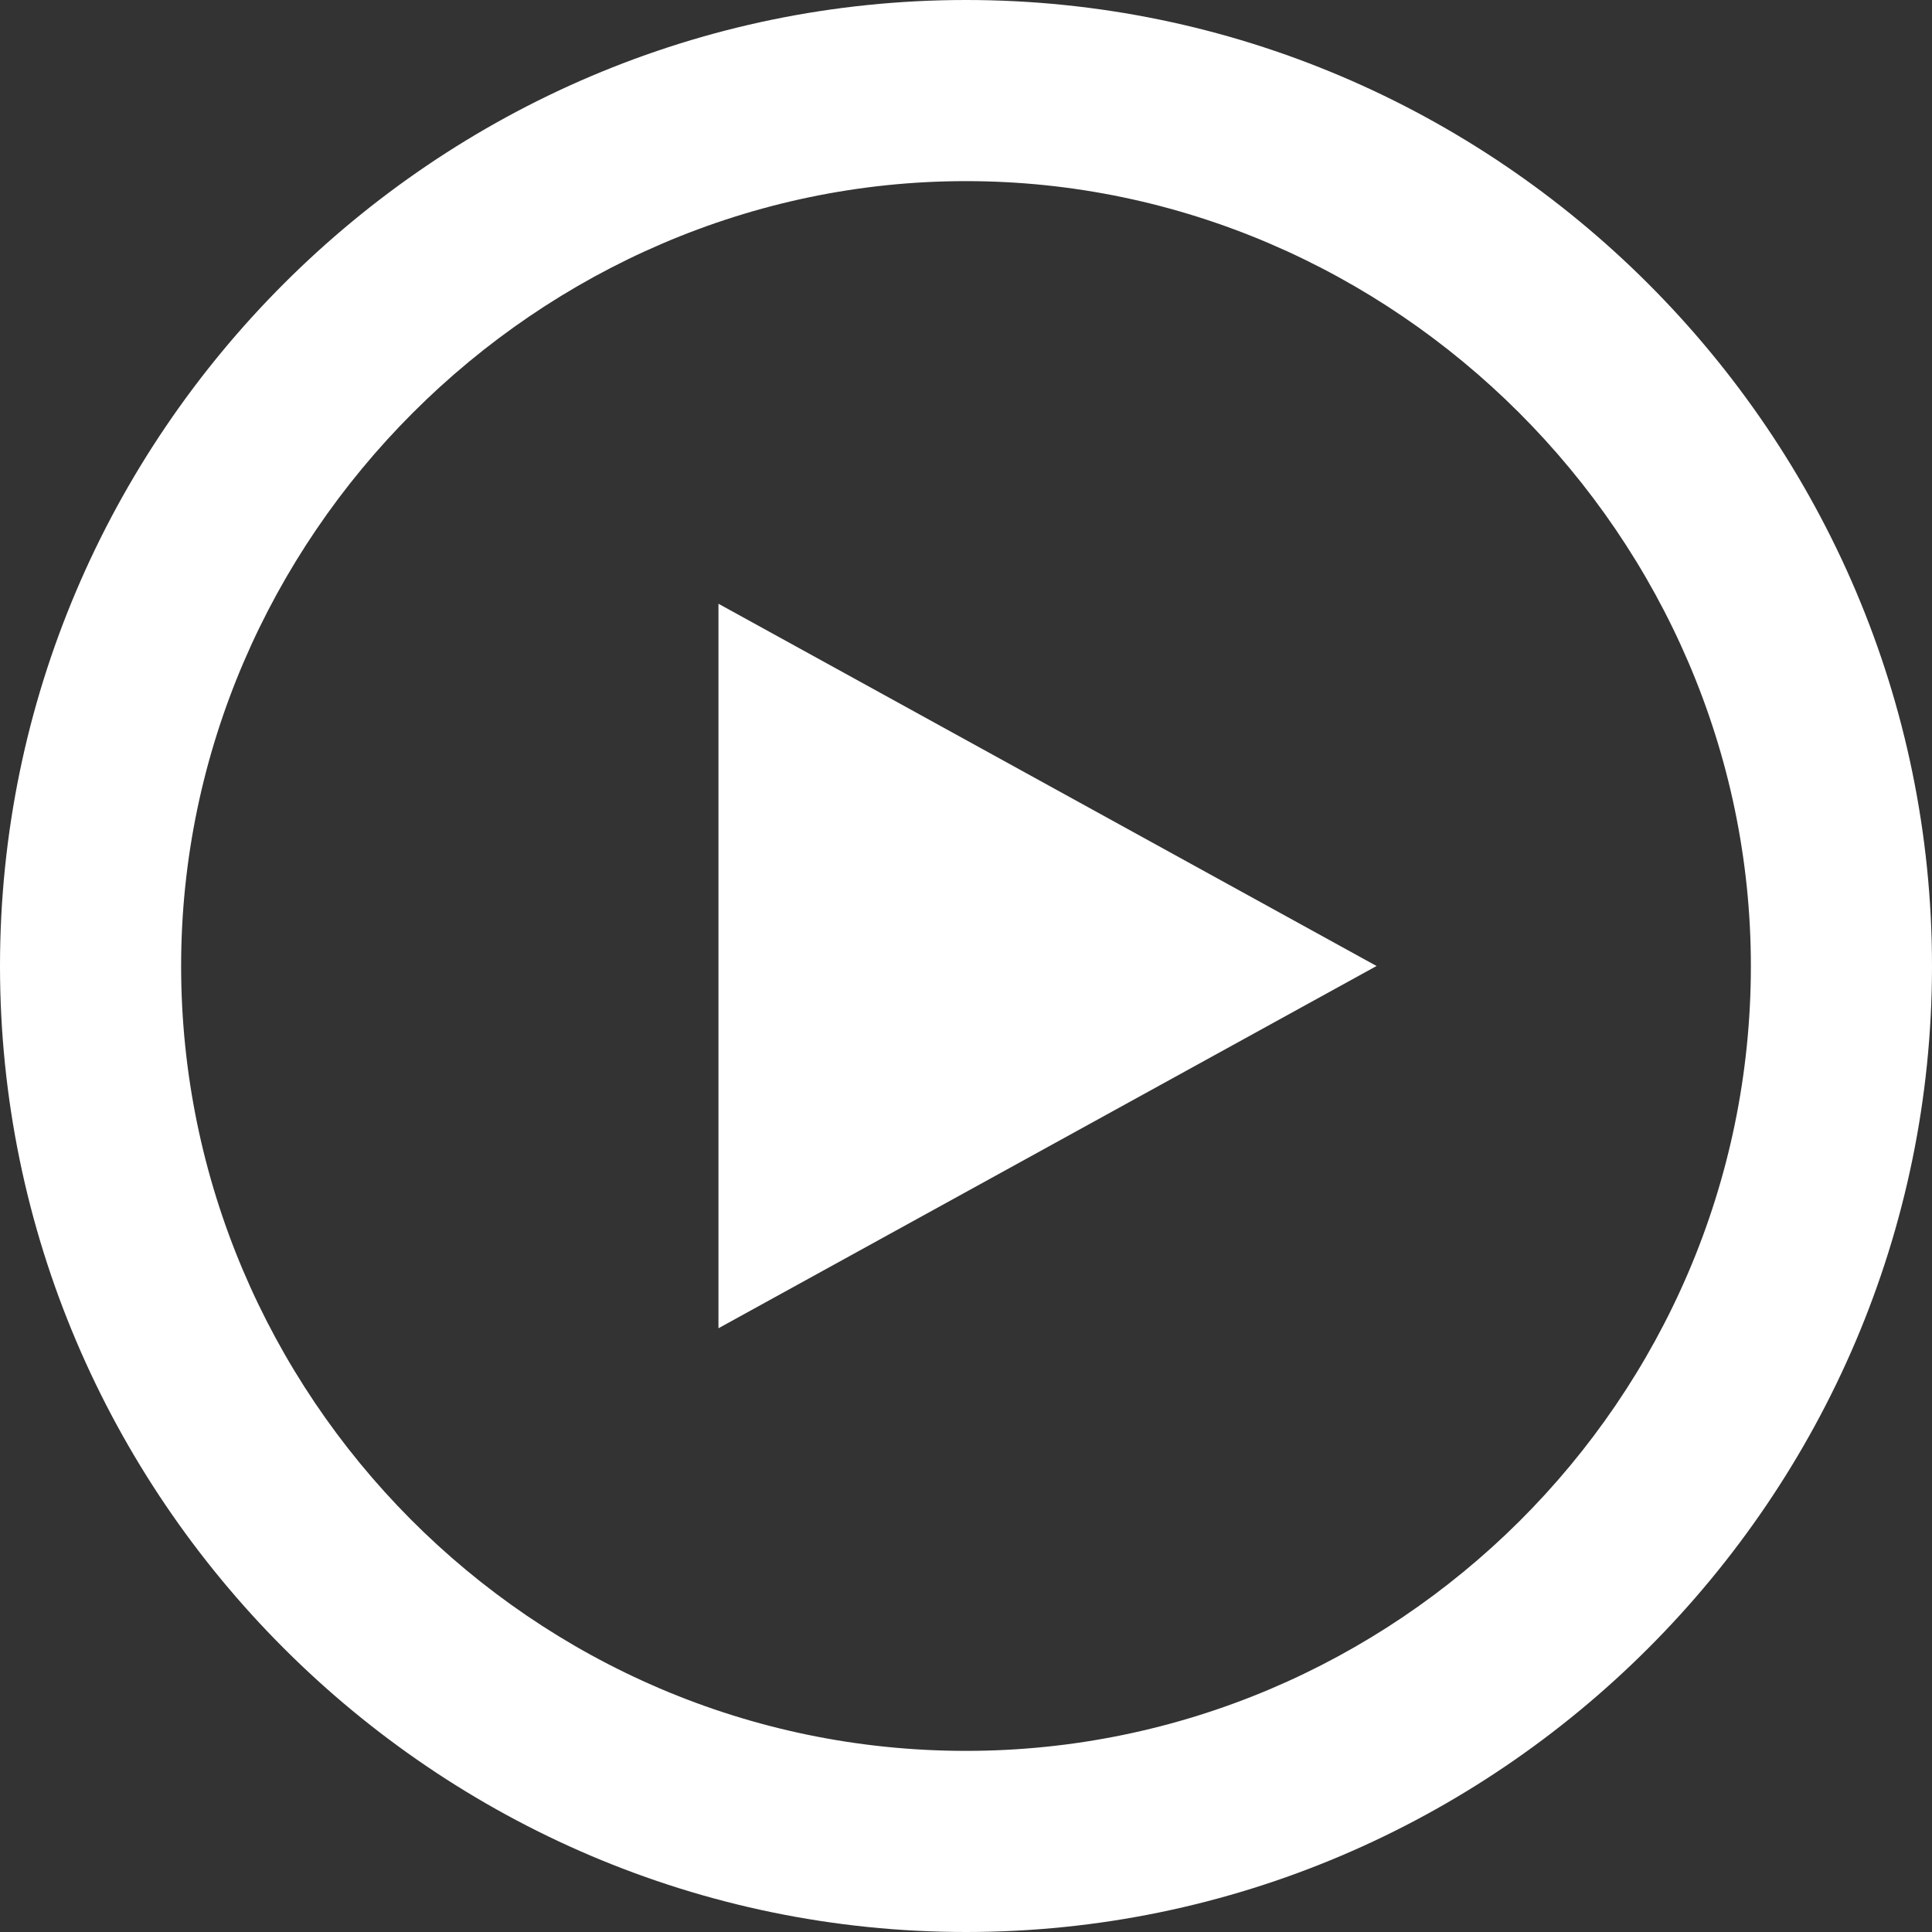 <?xml version="1.0" encoding="utf-8"?>
<!-- Generator: Adobe Illustrator 23.0.3, SVG Export Plug-In . SVG Version: 6.00 Build 0)  -->
<svg version="1.1" id="Layer_1" xmlns="http://www.w3.org/2000/svg" xmlns:xlink="http://www.w3.org/1999/xlink" x="0px" y="0px"
	 width="32px" height="32px" viewBox="0 0 32 32" enable-background="new 0 0 32 32" xml:space="preserve">
<rect x="0" y="0" width="32" height="32" fill="#333333" stroke="none"/>
<rect x="-1087.5" y="-480.4" display="none" fill="#444444" width="2042.6" height="1134.4"/>
<g>
	<path fill="#FFFFFF" d="M16,32C7.2,32,0,24.8,0,16C0,7.2,7.2,0,16,0c8.8,0,16,7.2,16,16C32,24.8,24.8,32,16,32z M16,3
		C8.9,3,3,8.9,3,16c0,7.1,5.8,13,13,13c7.1,0,13-5.8,13-13C29,8.9,23.1,3,16,3z"/>
</g>
<polygon fill="#FFFFFF" points="11.9,22 11.9,10 22.8,16 "/>
</svg>
